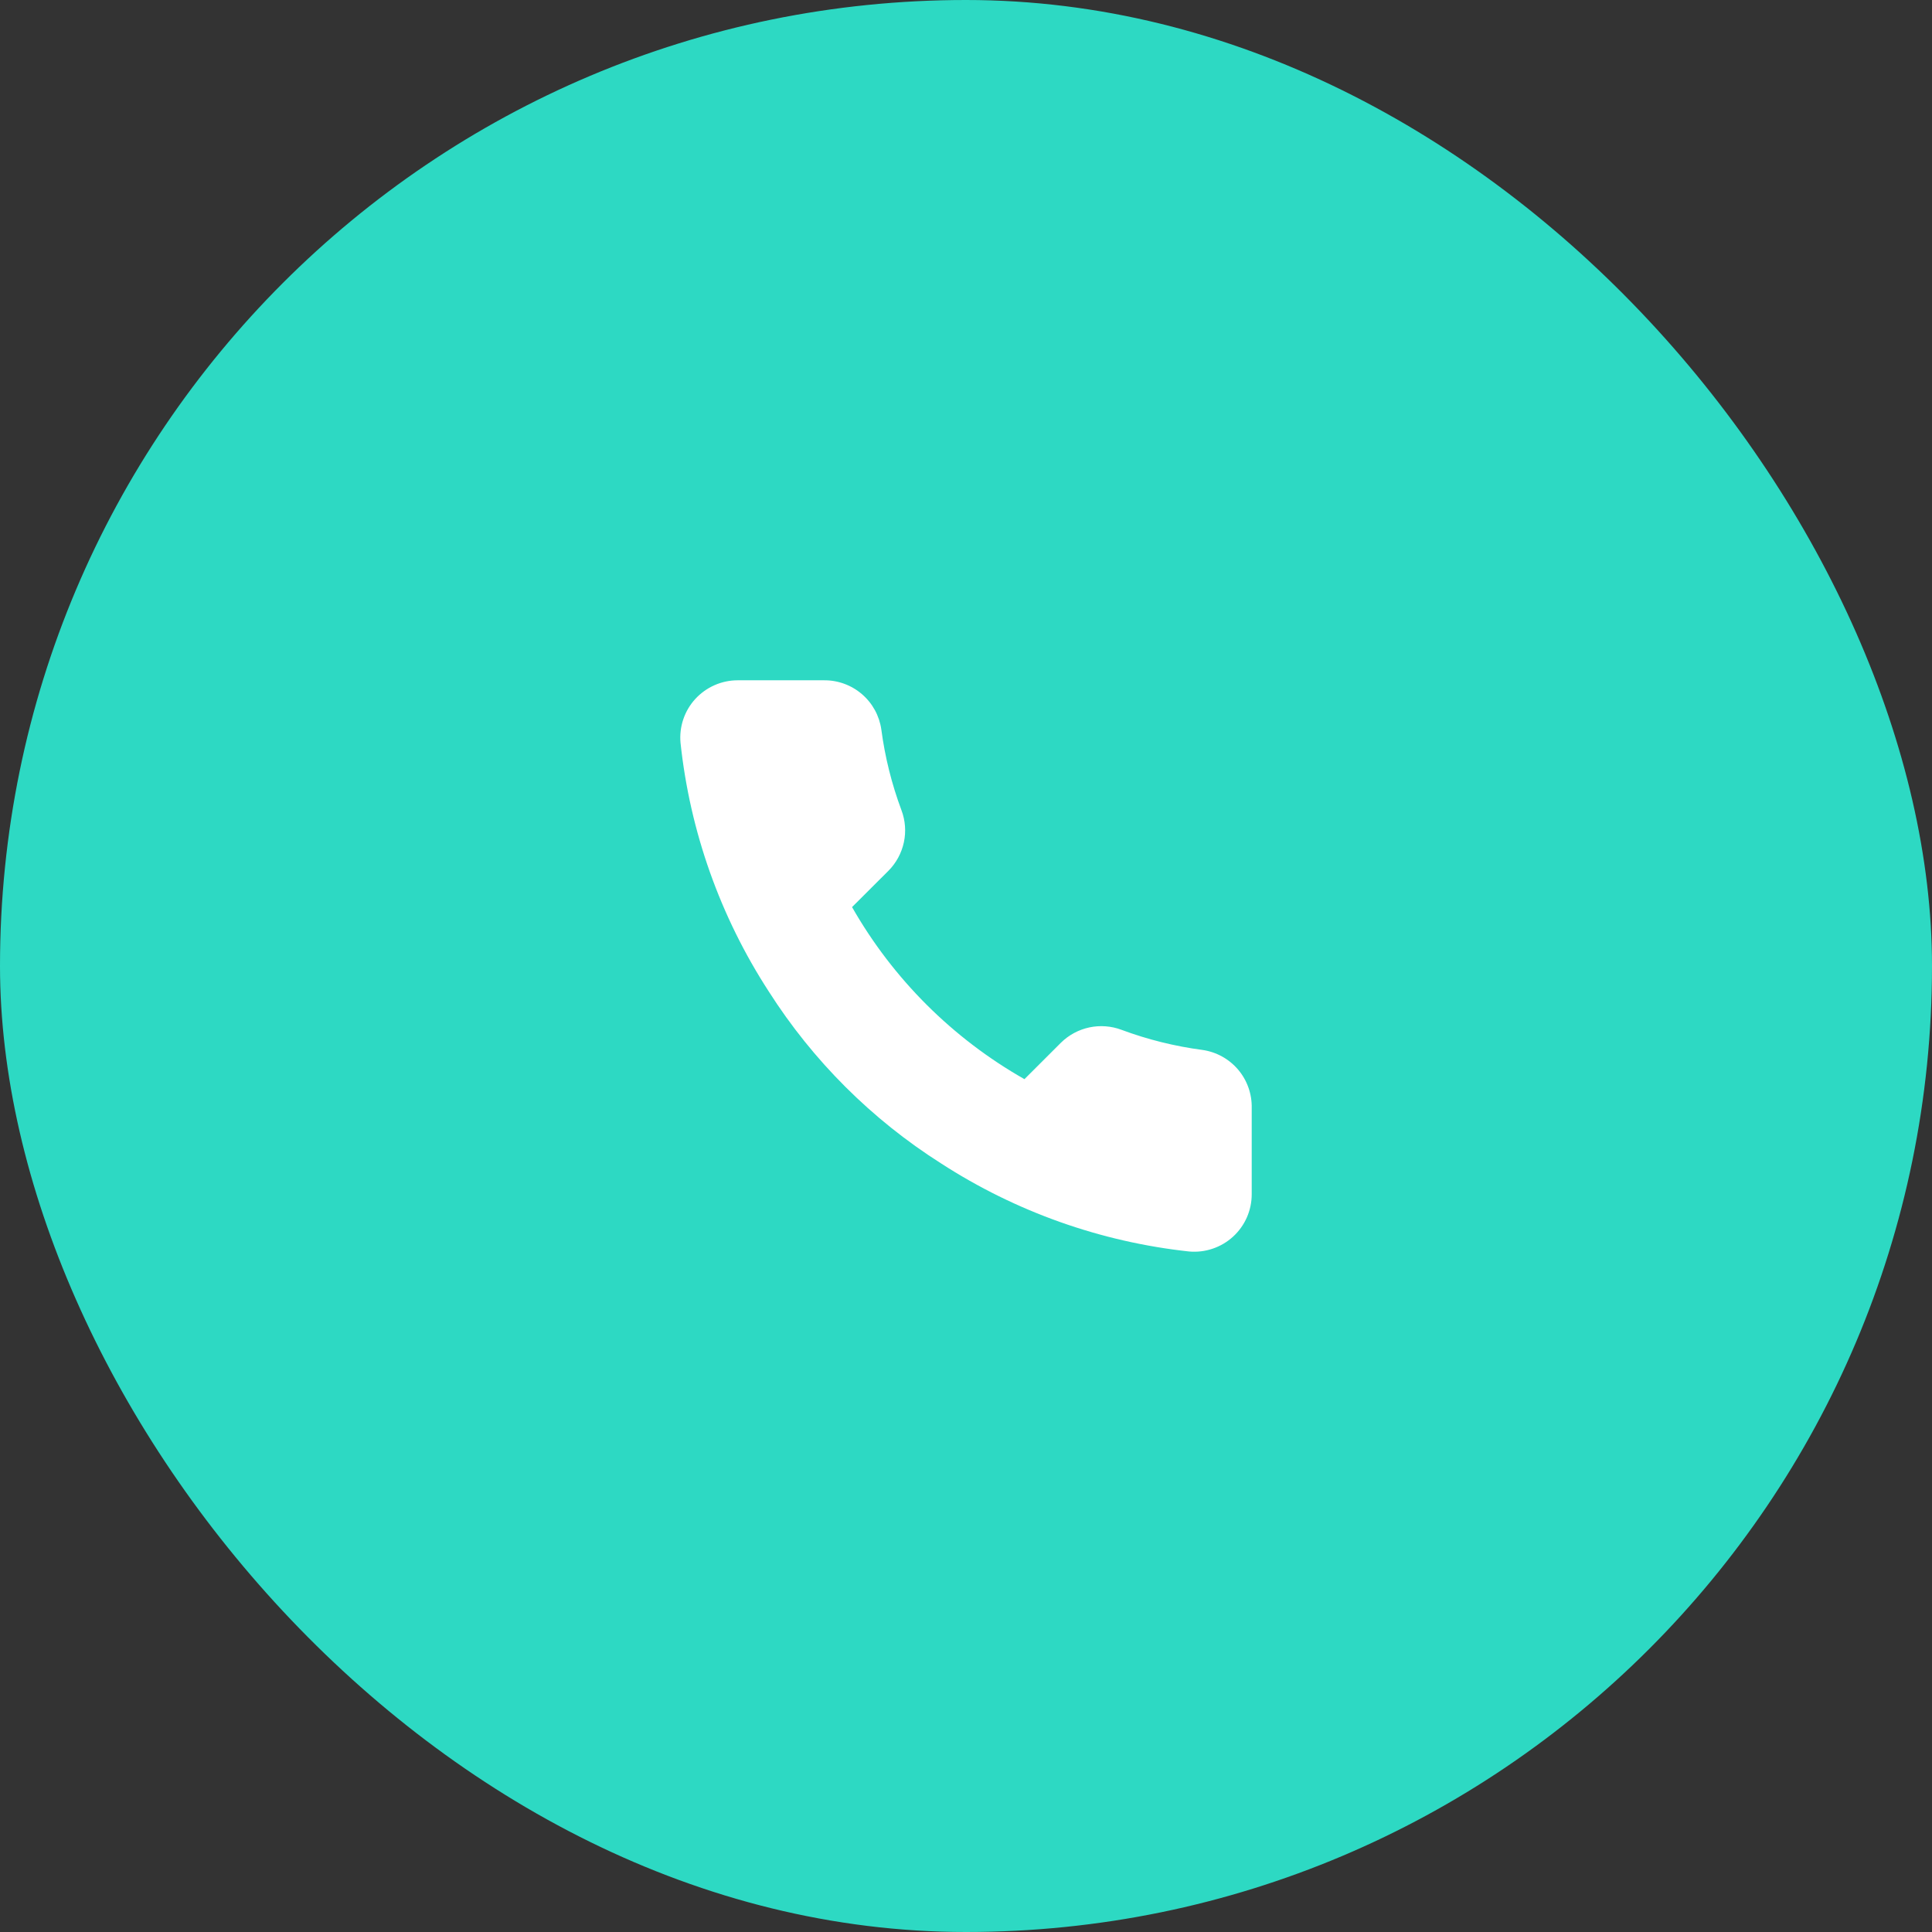 <?xml version="1.0" encoding="UTF-8"?> <svg xmlns="http://www.w3.org/2000/svg" width="51" height="51" viewBox="0 0 51 51" fill="none"><rect x="0" y="0" width="51" height="51" fill="#333333" stroke="none"/><rect width="51" height="51" rx="25.5" fill="#2DD9C3"></rect><path d="M33.042 29.251V31.522C33.043 31.733 32.999 31.942 32.915 32.135C32.83 32.328 32.706 32.501 32.55 32.644C32.395 32.786 32.211 32.895 32.011 32.962C31.811 33.03 31.599 33.055 31.388 33.036C29.055 32.783 26.813 31.987 24.843 30.712C23.011 29.55 21.457 27.999 20.292 26.17C19.011 24.196 18.213 21.947 17.964 19.608C17.945 19.398 17.97 19.187 18.037 18.988C18.104 18.789 18.212 18.606 18.354 18.451C18.496 18.296 18.669 18.172 18.862 18.087C19.054 18.002 19.263 17.958 19.473 17.958H21.749C22.117 17.954 22.474 18.084 22.753 18.324C23.032 18.563 23.214 18.896 23.265 19.259C23.361 19.986 23.54 20.7 23.796 21.387C23.898 21.657 23.921 21.952 23.86 22.235C23.799 22.518 23.659 22.778 23.455 22.984L22.492 23.945C23.572 25.84 25.144 27.409 27.043 28.487L28.006 27.525C28.212 27.322 28.472 27.182 28.756 27.121C29.04 27.061 29.335 27.083 29.606 27.185C30.294 27.441 31.009 27.619 31.737 27.715C32.106 27.767 32.442 27.952 32.683 28.235C32.923 28.518 33.051 28.88 33.042 29.251Z" fill="white"></path></svg> 